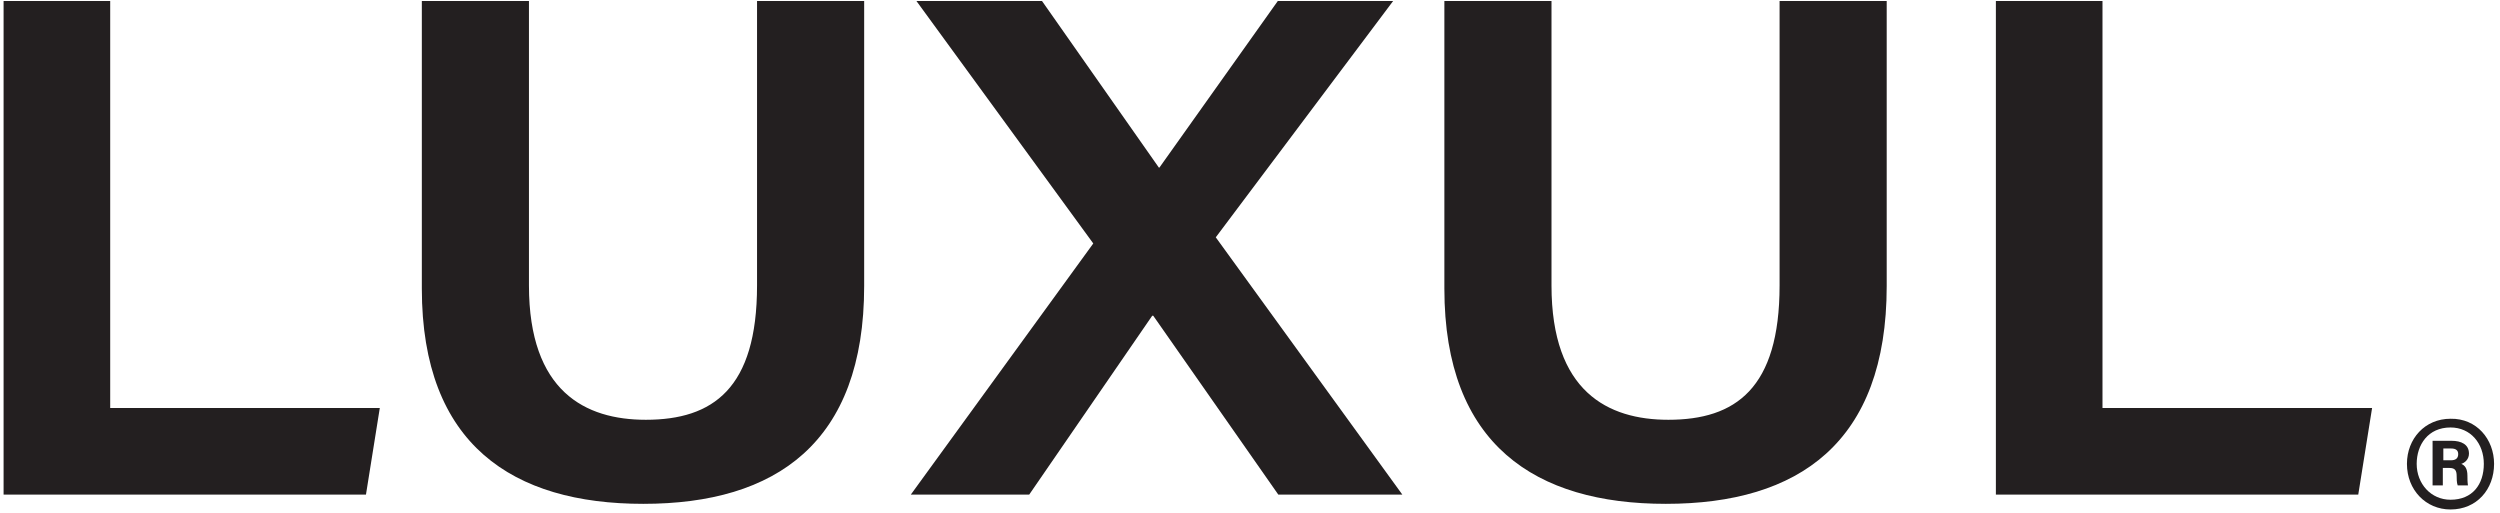 <svg xmlns="http://www.w3.org/2000/svg" width="239" height="49" viewBox="0 0 239 49">
  <g fill="#231F20" transform="translate(.343 .098)">
    <polygon points="0 0 10.192 0 10.192 38.906 35.966 38.906 34.643 47.187 0 47.187"/>
    <path d="M50.225,6.96331881e-15 L50.225,27.195 C50.225,37.338 55.615,40.033 61.397,40.033 C67.816,40.033 72.03,37.044 72.03,27.195 L72.03,6.96331881e-15 L82.271,6.96331881e-15 L82.271,27.244 C82.271,42.238 73.843,48.069 61.152,48.069 C48.706,48.069 39.984,42.434 39.984,27.489 L39.984,6.96331881e-15 L50.225,6.96331881e-15 Z"/>
    <polygon points="121.863 47.187 109.907 30.086 109.809 30.086 98.049 47.187 86.73 47.187 104.174 23.177 87.269 0 99.274 0 110.446 15.925 110.495 15.925 121.814 0 132.839 0 115.885 22.589 133.721 47.187"/>
    <path d="M147.98,6.96331881e-15 L147.98,27.195 C147.98,37.338 153.37,40.033 159.152,40.033 C165.571,40.033 169.785,37.044 169.785,27.195 L169.785,6.96331881e-15 L180.026,6.96331881e-15 L180.026,27.244 C180.026,42.238 171.598,48.069 158.907,48.069 C146.461,48.069 137.739,42.434 137.739,27.489 L137.739,6.96331881e-15 L147.98,6.96331881e-15 Z"/>
    <polygon points="190.463 0 200.655 0 200.655 38.906 226.429 38.906 225.106 47.187 190.463 47.187 190.463 0"/>
    <path d="M238.091,44.247 C238.091,46.697 236.425,48.608 233.926,48.608 C231.574,48.608 229.761,46.746 229.761,44.247 C229.761,41.846 231.476,39.935 233.926,39.935 C236.425,39.886 238.091,41.895 238.091,44.247 Z M230.692,44.247 C230.692,46.158 232.064,47.677 233.926,47.677 C236.033,47.677 237.111,46.207 237.111,44.247 C237.111,42.287 235.837,40.768 233.926,40.768 C231.77,40.768 230.692,42.434 230.692,44.247 Z M232.211,46.305 L232.211,42.042 L234.024,42.042 C234.955,42.042 235.69,42.385 235.69,43.267 C235.69,43.806 235.298,44.149 234.955,44.247 C235.298,44.394 235.543,44.688 235.543,45.374 C235.543,45.619 235.543,45.962 235.592,46.305 L234.612,46.305 C234.514,46.06 234.514,45.619 234.514,45.423 C234.514,44.884 234.367,44.639 233.828,44.639 L233.191,44.639 L233.191,46.305 L232.211,46.305 L232.211,46.305 Z M233.24,43.904 L233.975,43.904 C234.367,43.904 234.661,43.757 234.661,43.316 C234.661,42.973 234.465,42.777 233.975,42.777 L233.24,42.777 L233.24,43.904 Z"/>
  </g>
</svg>
